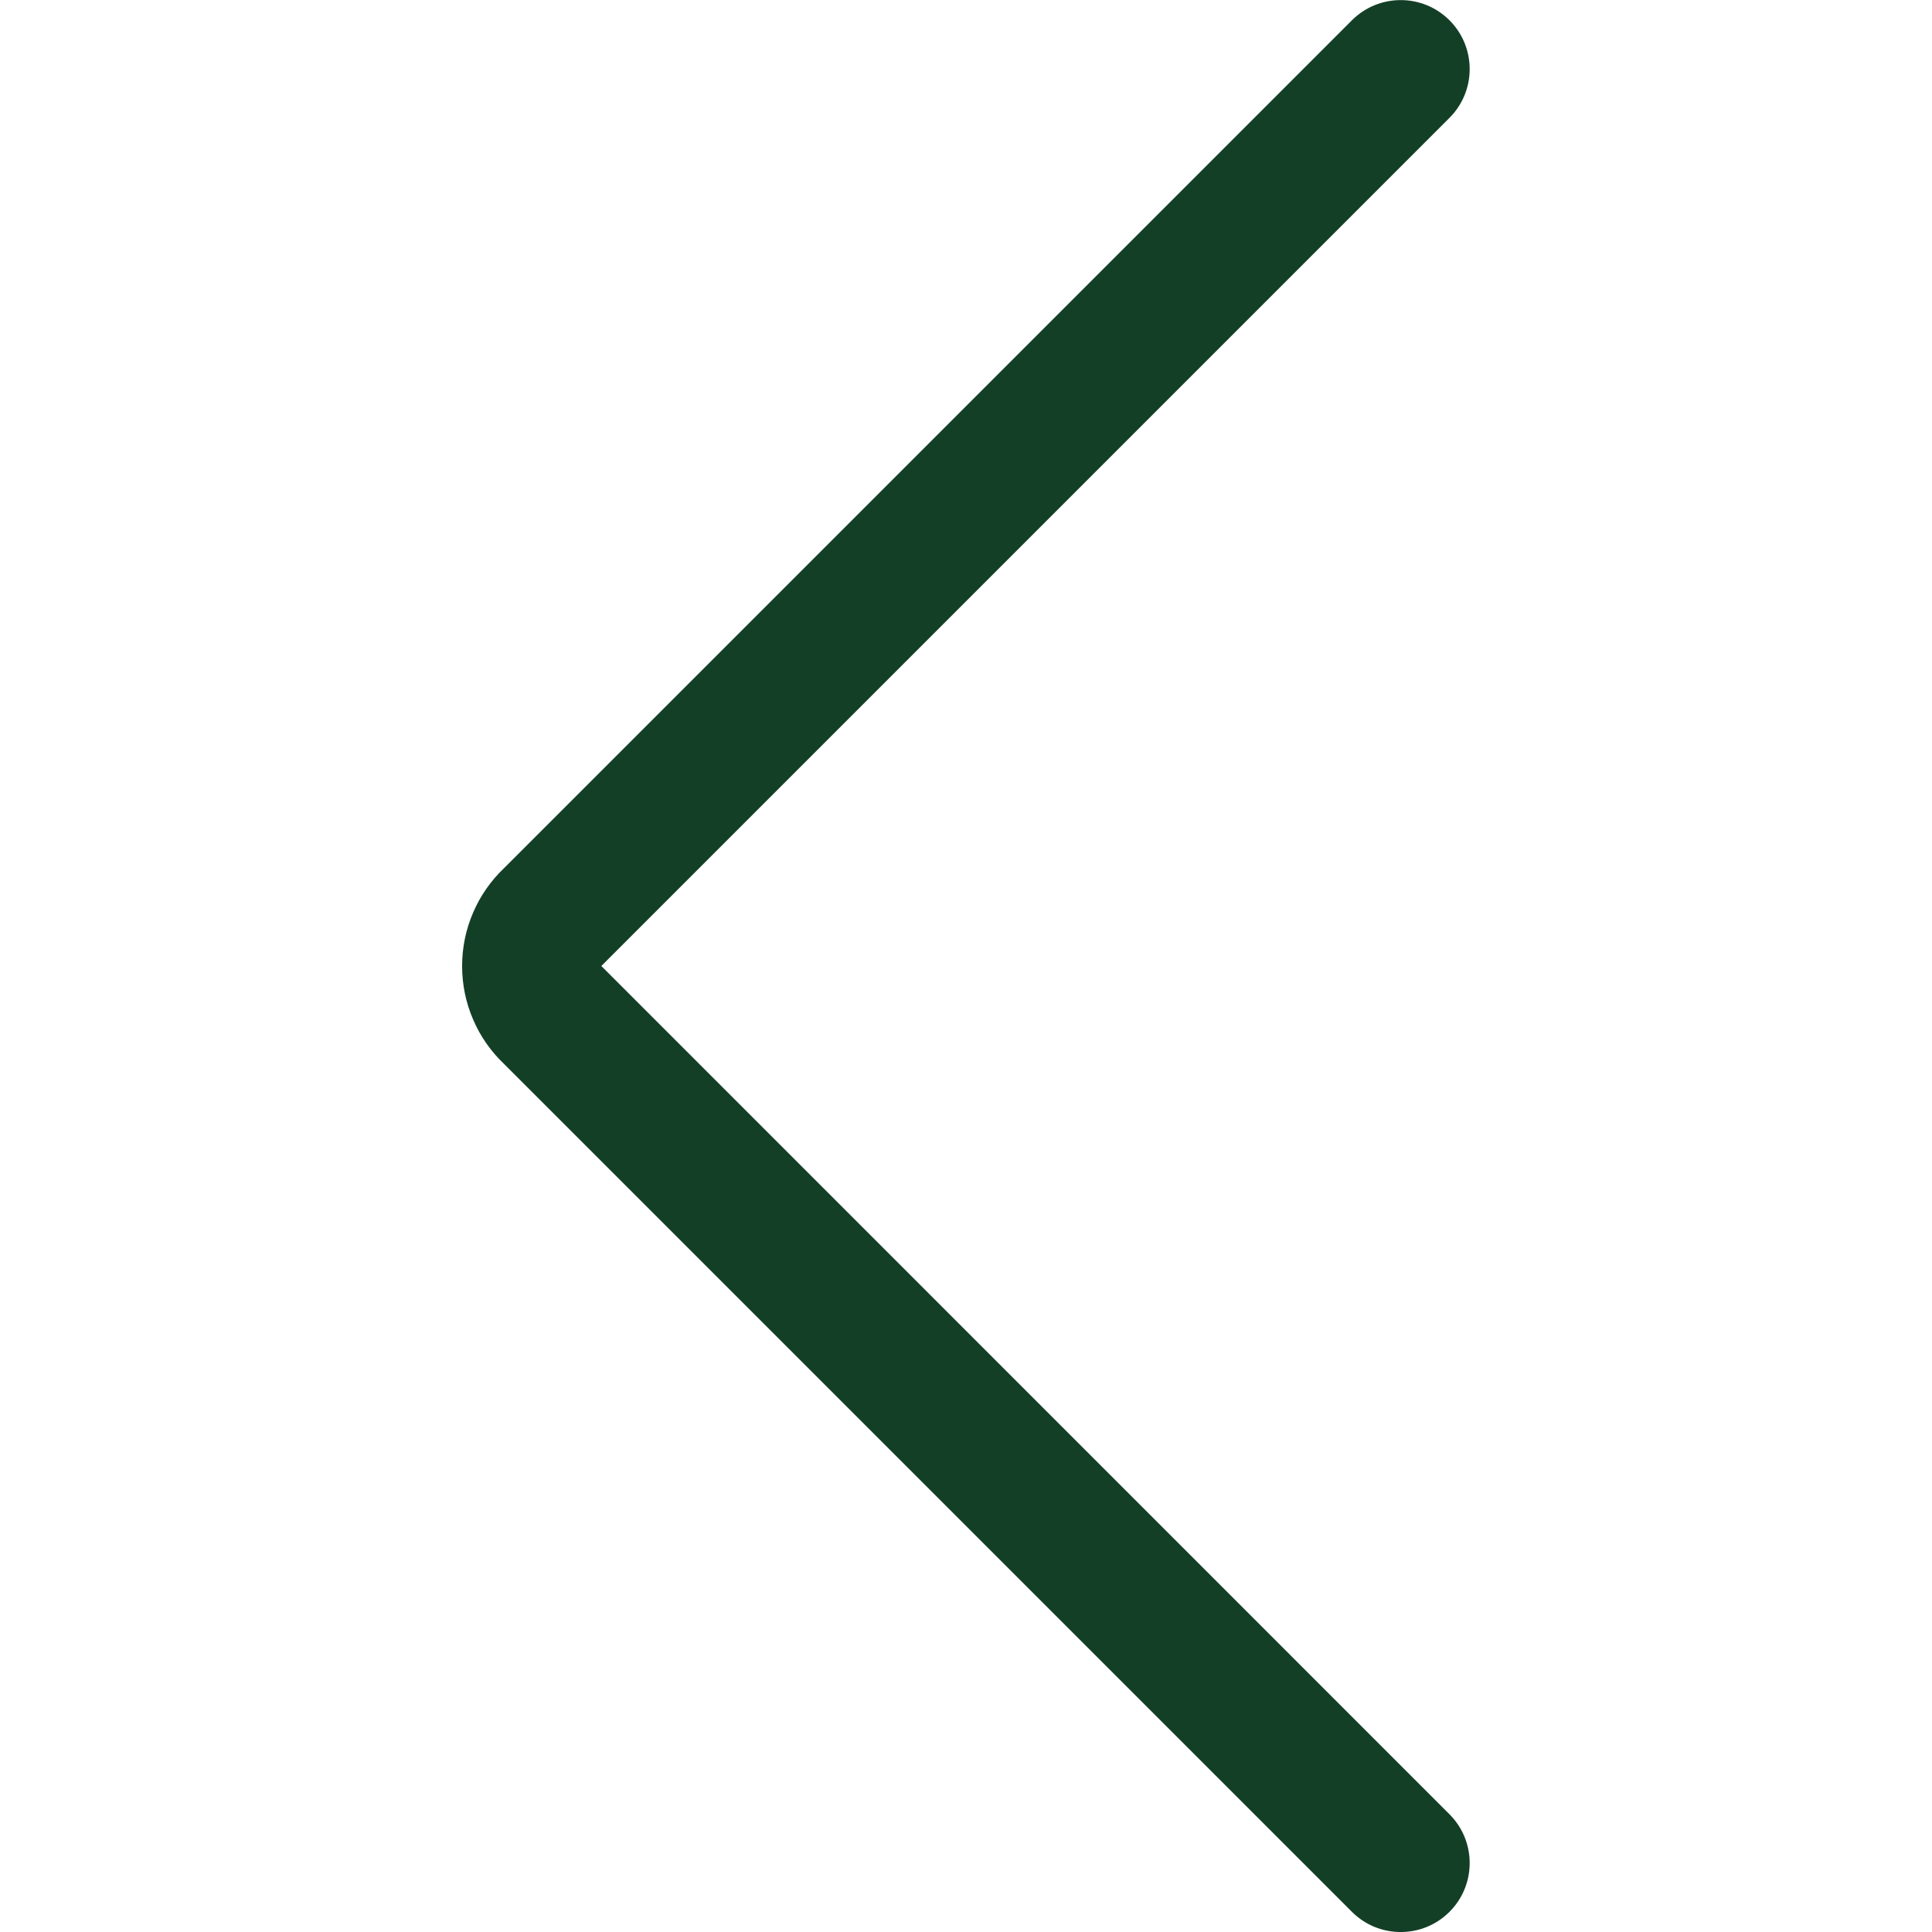 <svg width="16" height="16" viewBox="0 0 16 16" fill="none" xmlns="http://www.w3.org/2000/svg">
<g clip-path="url(#clip0_901_5081)">
<path fill-rule="evenodd" clip-rule="evenodd" d="M12.004 0.168C12.227 0.391 12.227 0.753 12.004 0.976L4.98 8L12.004 15.025C12.227 15.248 12.227 15.61 12.004 15.833C11.781 16.056 11.419 16.056 11.196 15.833L4.173 8.81C4.065 8.707 3.978 8.583 3.919 8.445C3.858 8.305 3.827 8.154 3.827 8C3.827 7.847 3.858 7.696 3.919 7.556C3.978 7.418 4.065 7.294 4.173 7.191L11.196 0.168C11.419 -0.055 11.781 -0.055 12.004 0.168Z" fill="#133F26"/>
</g>
<defs>
<clipPath id="clip0_901_5081">
<rect width="16" height="16" fill="white" transform="translate(0 0)"/>
</clipPath>
</defs>
</svg>
